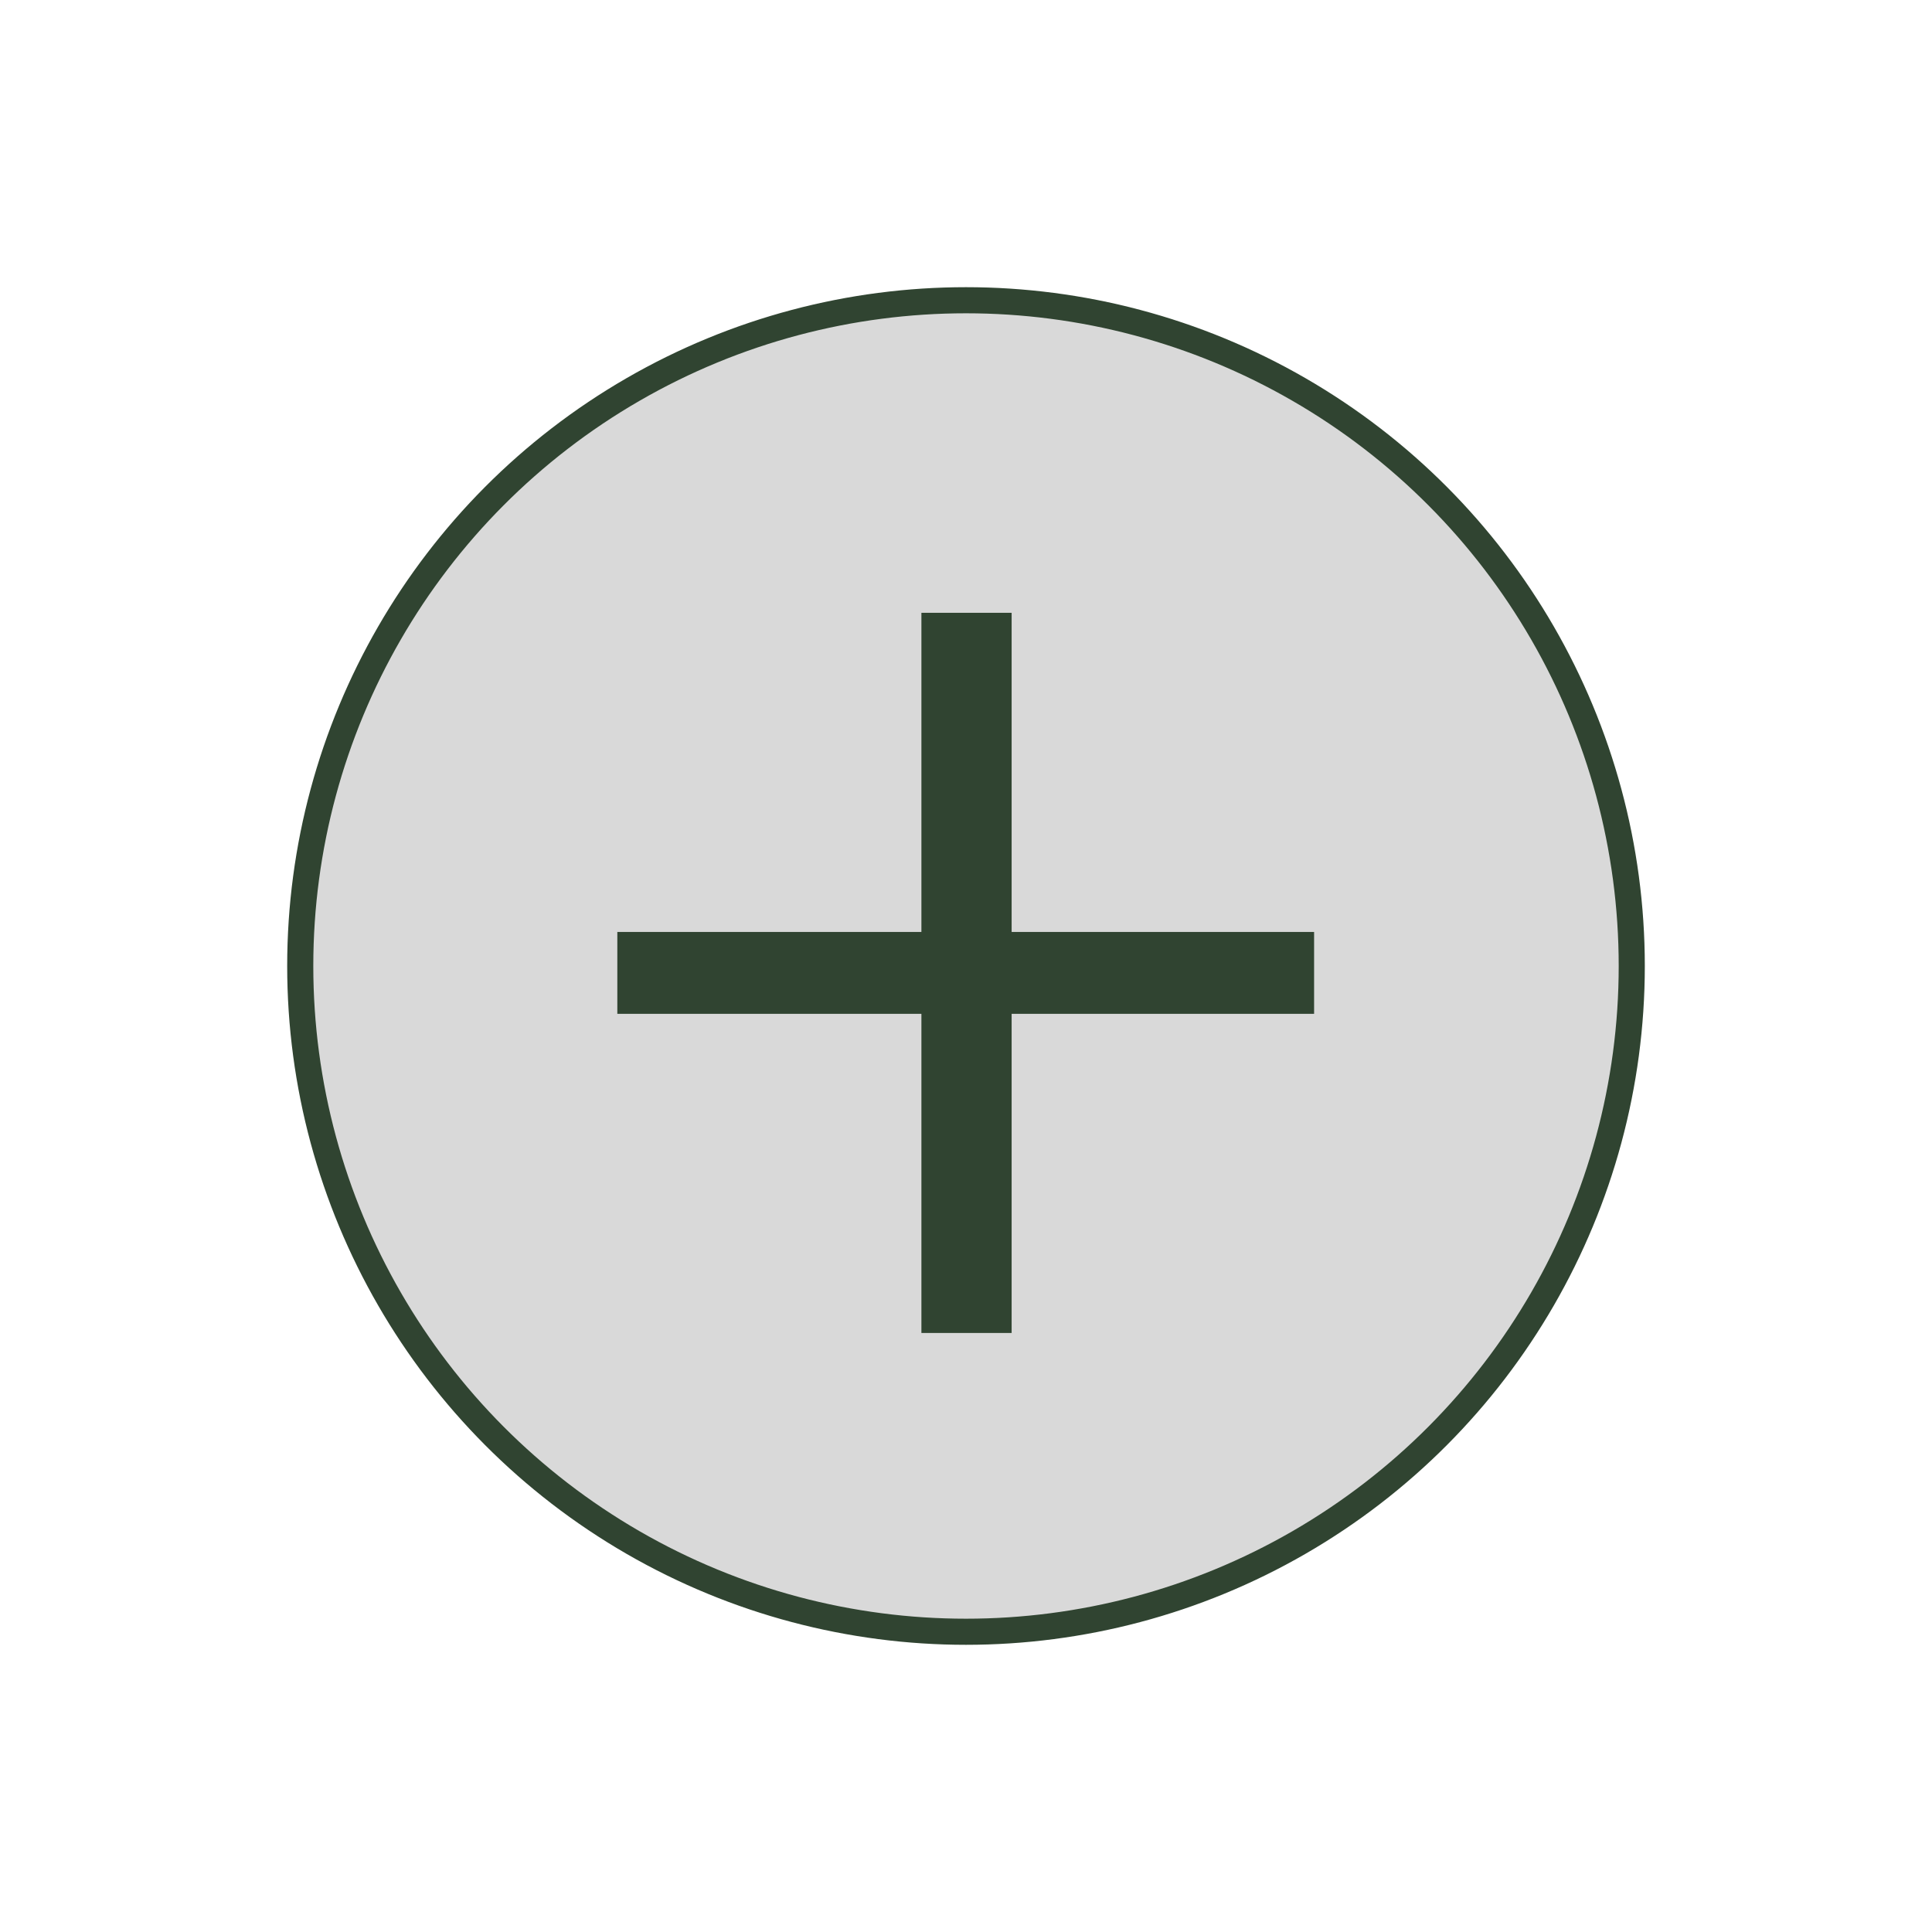 <svg width="74" height="74" viewBox="0 0 74 74" fill="none" xmlns="http://www.w3.org/2000/svg">
<g id="Frame 89">
<circle id="Ellipse 62" cx="37" cy="37" r="25.5" fill="#D9D9D9" stroke="#304431"/>
<path id="+" d="M35.292 23.472H38.748V35.696H50.333V38.832H38.748V51.056H35.292V38.832H23.645V35.696H35.292V23.472Z" fill="#304431"/>
</g>
</svg>
